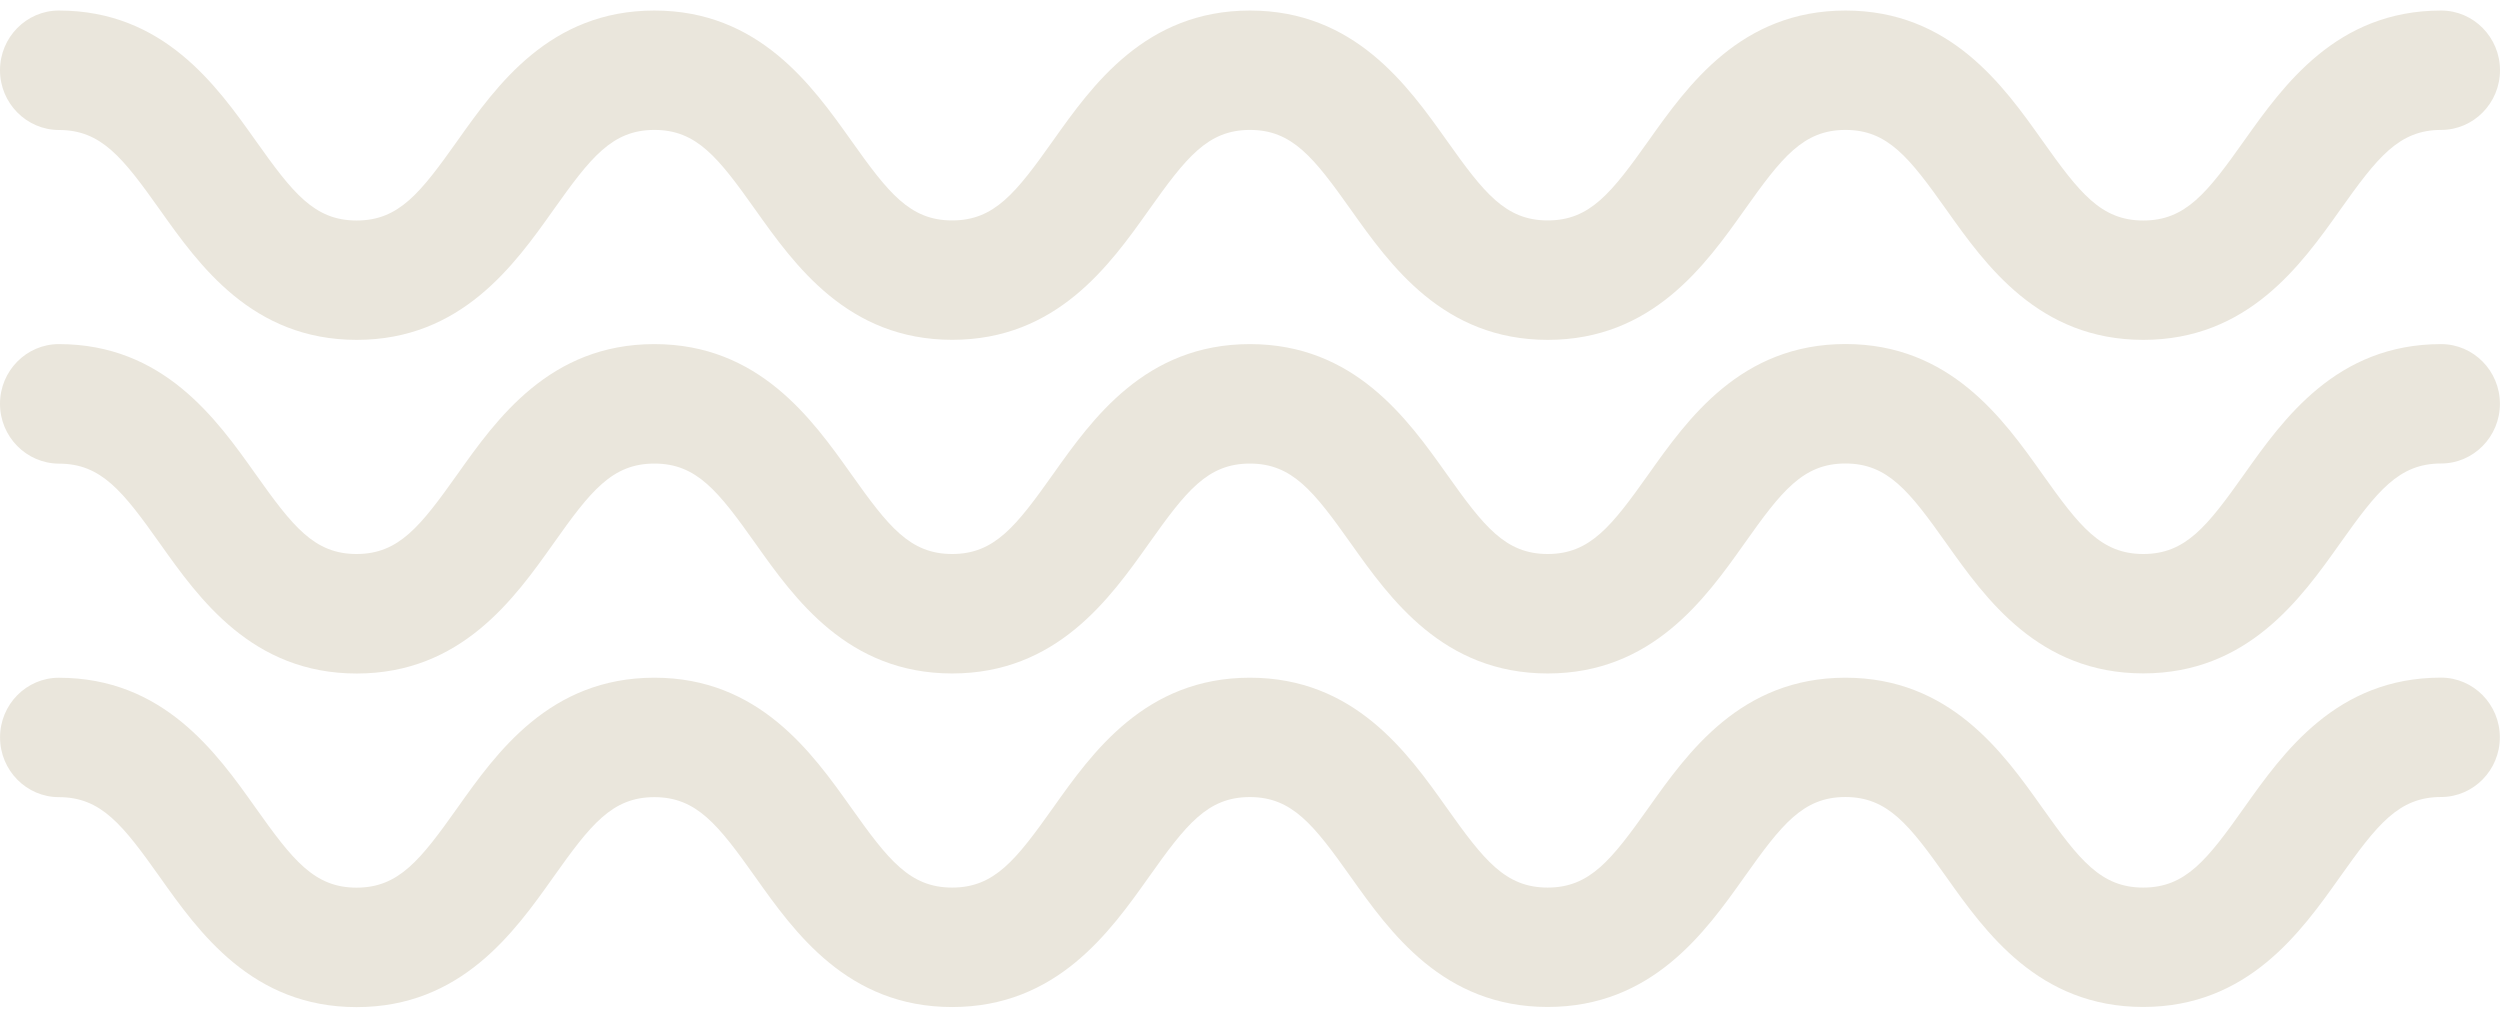 <svg width="98" height="40" viewBox="0 0 98 40" fill="none" xmlns="http://www.w3.org/2000/svg">
<g clip-path="url(#clip0_36_3440)">
<path d="M95.694 5.093C94.033 5.093 93.192 6.172 91.727 8.236C90.204 10.382 88.117 13.323 84.017 13.323C79.918 13.323 77.83 10.382 76.308 8.236C74.843 6.172 74.002 5.093 72.344 5.093C70.683 5.093 69.844 6.172 68.379 8.236C66.857 10.382 64.769 13.323 60.672 13.323C56.573 13.323 54.488 10.382 52.963 8.234C51.498 6.169 50.657 5.093 48.999 5.093C47.34 5.093 46.499 6.172 45.034 8.234C43.512 10.38 41.427 13.321 37.328 13.321C33.228 13.321 31.143 10.38 29.618 8.234C28.153 6.169 27.312 5.093 25.654 5.093C23.993 5.093 23.154 6.172 21.689 8.236C20.167 10.382 18.08 13.323 13.983 13.323C9.883 13.323 7.798 10.382 6.276 8.236C4.811 6.172 3.97 5.096 2.312 5.096C1.035 5.093 0 4.042 0 2.753C0 1.464 1.035 0.413 2.306 0.413C6.406 0.413 8.49 3.354 10.013 5.5C11.477 7.565 12.319 8.644 13.98 8.644C15.641 8.644 16.48 7.565 17.944 5.5C19.467 3.354 21.551 0.413 25.651 0.413C29.751 0.413 31.835 3.354 33.361 5.5C34.825 7.565 35.667 8.641 37.325 8.641C38.983 8.641 39.825 7.565 41.289 5.5C42.812 3.354 44.899 0.413 48.999 0.413C53.098 0.413 55.183 3.354 56.708 5.5C58.173 7.565 59.014 8.641 60.672 8.641C62.331 8.641 63.172 7.562 64.637 5.497C66.159 3.354 68.244 0.413 72.344 0.413C76.443 0.413 78.531 3.354 80.053 5.5C81.518 7.565 82.359 8.644 84.017 8.644C85.678 8.644 86.52 7.565 87.982 5.5C89.507 3.354 91.594 0.413 95.694 0.413C96.965 0.413 98 1.464 98 2.753C98 4.042 96.965 5.093 95.694 5.093Z" fill="#EAE6DC"/>
<path d="M2.306 13.489C6.406 13.489 8.49 16.43 10.013 18.576C11.477 20.641 12.319 21.717 13.977 21.717C15.635 21.717 16.477 20.638 17.941 18.576C19.464 16.43 21.551 13.489 25.651 13.489C29.751 13.489 31.835 16.43 33.361 18.576C34.825 20.641 35.667 21.717 37.325 21.717C38.983 21.717 39.825 20.641 41.289 18.576C42.812 16.43 44.896 13.489 48.996 13.489C53.096 13.489 55.18 16.43 56.706 18.576C58.17 20.641 59.011 21.717 60.67 21.717C62.328 21.717 63.169 20.638 64.634 18.573C66.156 16.427 68.244 13.486 72.344 13.486C76.443 13.486 78.531 16.427 80.053 18.573C81.518 20.638 82.359 21.717 84.017 21.717C85.678 21.717 86.52 20.638 87.982 18.576C89.504 16.43 91.591 13.489 95.691 13.489C96.962 13.489 97.997 14.54 97.997 15.829C97.997 17.118 96.962 18.169 95.691 18.169C94.03 18.169 93.189 19.245 91.724 21.31C90.202 23.456 88.115 26.397 84.015 26.397C79.915 26.397 77.828 23.456 76.305 21.31C74.841 19.245 73.999 18.169 72.341 18.169C70.68 18.169 69.838 19.245 68.377 21.312C66.854 23.459 64.767 26.4 60.67 26.4C56.57 26.4 54.485 23.459 52.96 21.312C51.496 19.248 50.654 18.172 48.996 18.172C47.335 18.172 46.496 19.248 45.032 21.312C43.509 23.459 41.425 26.4 37.325 26.4C33.225 26.4 31.14 23.459 29.618 21.312C28.153 19.248 27.312 18.172 25.654 18.172C23.993 18.172 23.151 19.248 21.689 21.315C20.167 23.461 18.08 26.402 13.983 26.402C9.883 26.402 7.798 23.461 6.276 21.315C4.811 19.25 3.97 18.175 2.312 18.175C1.035 18.169 0 17.121 0 15.829C0 14.54 1.035 13.489 2.306 13.489Z" fill="#EAE6DC"/>
<path d="M2.306 26.568C6.405 26.568 8.49 29.509 10.013 31.656C11.477 33.72 12.319 34.796 13.977 34.796C15.635 34.796 16.477 33.717 17.941 31.653C19.463 29.507 21.551 26.566 25.651 26.566C29.75 26.566 31.835 29.507 33.36 31.653C34.825 33.717 35.666 34.793 37.324 34.793C38.985 34.793 39.824 33.715 41.289 31.653C42.811 29.507 44.896 26.566 48.995 26.566C53.095 26.566 55.18 29.507 56.702 31.653C58.167 33.717 59.008 34.793 60.667 34.793C62.325 34.793 63.166 33.715 64.631 31.653C66.153 29.507 68.238 26.566 72.341 26.566C76.44 26.566 78.528 29.507 80.05 31.653C81.515 33.717 82.356 34.793 84.014 34.793C85.675 34.793 86.517 33.715 87.978 31.65C89.501 29.504 91.588 26.563 95.688 26.563C96.959 26.563 97.994 27.613 97.994 28.903C97.994 30.192 96.959 31.243 95.688 31.243C94.027 31.243 93.186 32.321 91.721 34.386C90.199 36.532 88.114 39.473 84.012 39.473C79.912 39.473 77.824 36.532 76.302 34.386C74.838 32.321 73.996 31.243 72.338 31.243C70.677 31.243 69.838 32.321 68.374 34.386C66.851 36.532 64.766 39.473 60.667 39.473C56.567 39.473 54.482 36.532 52.957 34.386C51.492 32.321 50.651 31.245 48.993 31.245C47.332 31.245 46.493 32.324 45.029 34.389C43.506 36.535 41.422 39.476 37.322 39.476C33.222 39.476 31.137 36.535 29.615 34.389C28.15 32.324 27.309 31.248 25.651 31.248C23.99 31.248 23.151 32.327 21.686 34.392C20.164 36.538 18.079 39.479 13.979 39.479C9.88 39.479 7.795 36.538 6.273 34.392C4.808 32.327 3.967 31.248 2.308 31.248C1.038 31.248 0.002 30.198 0.002 28.908C-0 27.616 1.035 26.568 2.306 26.568Z" fill="#EAE6DC"/>
</g>
<defs>
<clipPath id="clip0_36_3440">
<rect width="98" height="39.063" fill="white" transform="translate(0 0.413)"/>
</clipPath>
</defs>
</svg>
